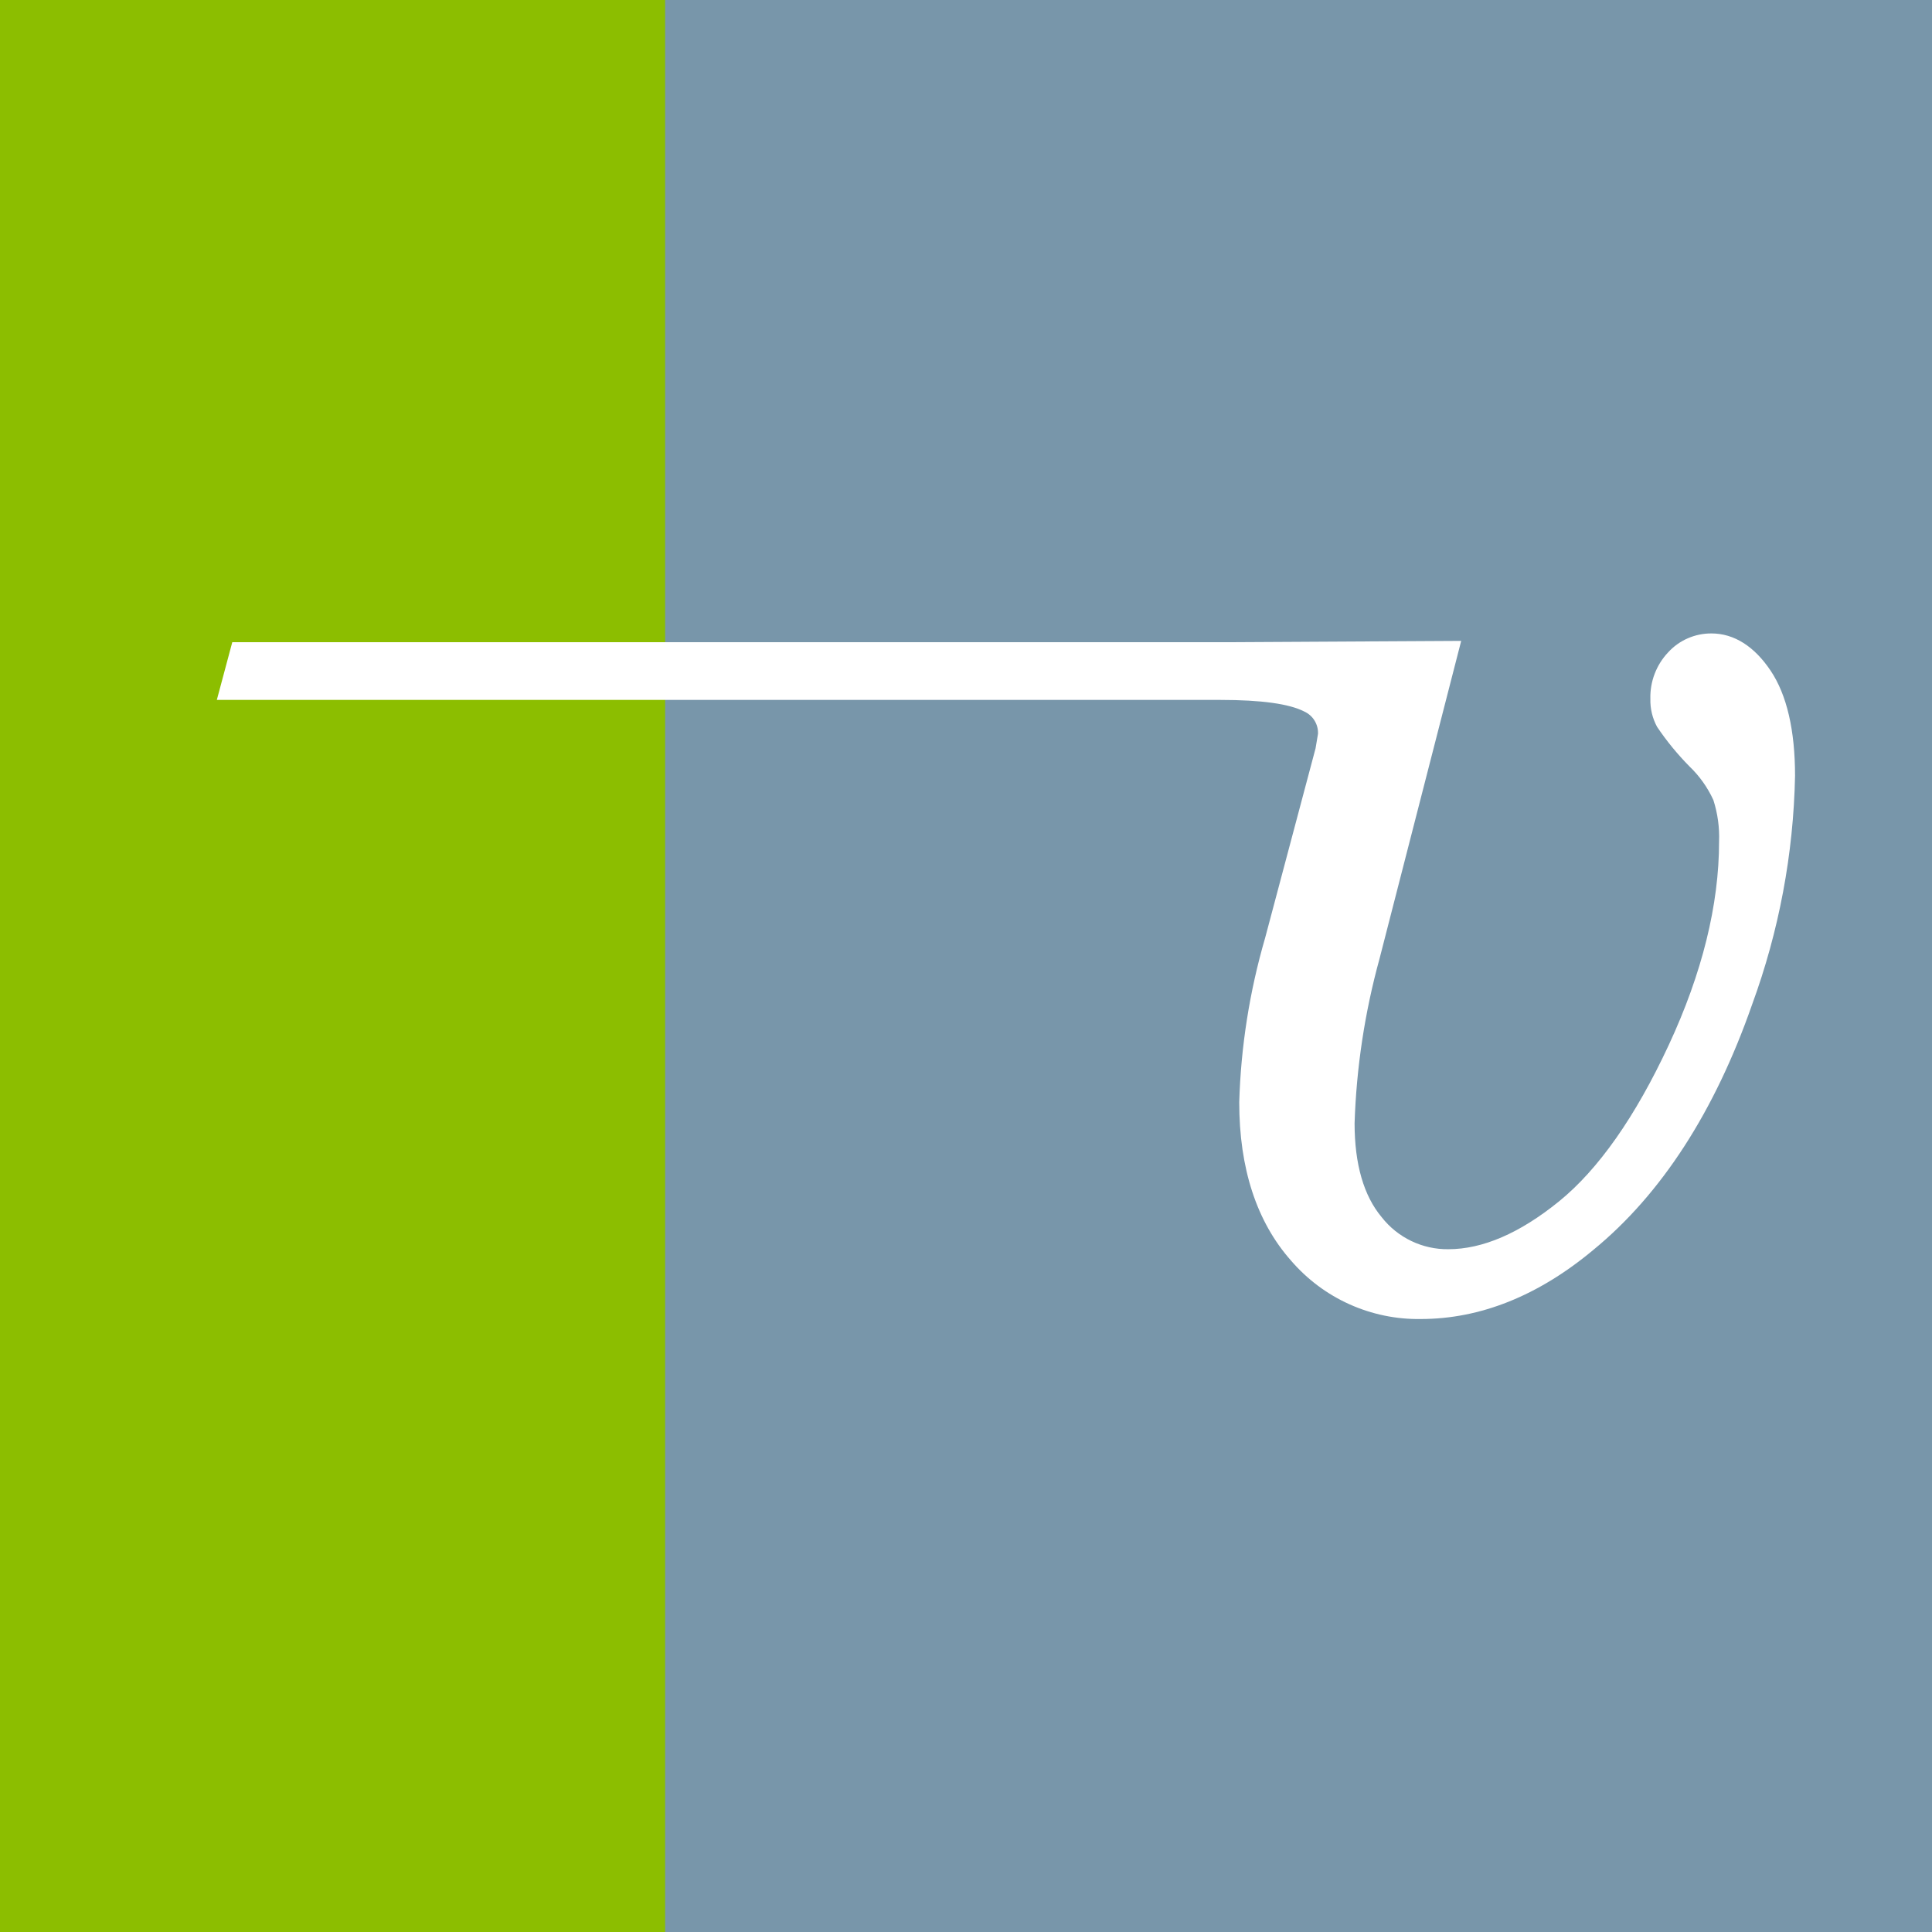 <svg width="61" height="61" viewBox="0 0 61 61" fill="none" xmlns="http://www.w3.org/2000/svg">
<rect x="0" y="0" width="61" height="61" fill="#333333" stroke="none"/>
<path d="M61 0H18V61H61V0Z" fill="#7896AA"/>
<path d="M21 0H0V61H21V0Z" fill="#8CBE00"/>
<path d="M52.669 20.597C52.295 20.993 52.093 21.522 52.108 22.067C52.1 22.374 52.173 22.678 52.319 22.948C52.621 23.397 52.965 23.816 53.345 24.201C53.661 24.504 53.916 24.864 54.098 25.262C54.233 25.685 54.294 26.129 54.277 26.573C54.277 28.569 53.742 30.732 52.687 32.998C51.632 35.265 50.462 36.928 49.221 37.934C47.981 38.939 46.811 39.442 45.729 39.442C45.325 39.447 44.925 39.358 44.56 39.183C44.196 39.008 43.876 38.752 43.627 38.434C43.057 37.755 42.769 36.755 42.769 35.465C42.826 33.707 43.09 31.963 43.557 30.268L46.135 20.235L38.809 20.276H7.334L6.846 22.099H38.363H38.536C39.827 22.099 40.708 22.222 41.182 22.466C41.315 22.527 41.428 22.626 41.505 22.752C41.582 22.877 41.62 23.022 41.614 23.169L41.537 23.627L39.944 29.615C39.453 31.303 39.178 33.046 39.127 34.803C39.127 36.893 39.677 38.575 40.761 39.8C41.267 40.389 41.895 40.86 42.603 41.179C43.311 41.498 44.08 41.658 44.856 41.646C46.74 41.646 48.574 40.911 50.309 39.462C52.46 37.699 54.145 35.085 55.321 31.714C56.169 29.4 56.627 26.961 56.676 24.497C56.676 23.057 56.417 21.94 55.905 21.176C55.394 20.412 54.753 20 54.039 20C53.782 19.998 53.526 20.05 53.291 20.153C53.054 20.255 52.843 20.407 52.669 20.597Z" fill="white"/>
</svg>
